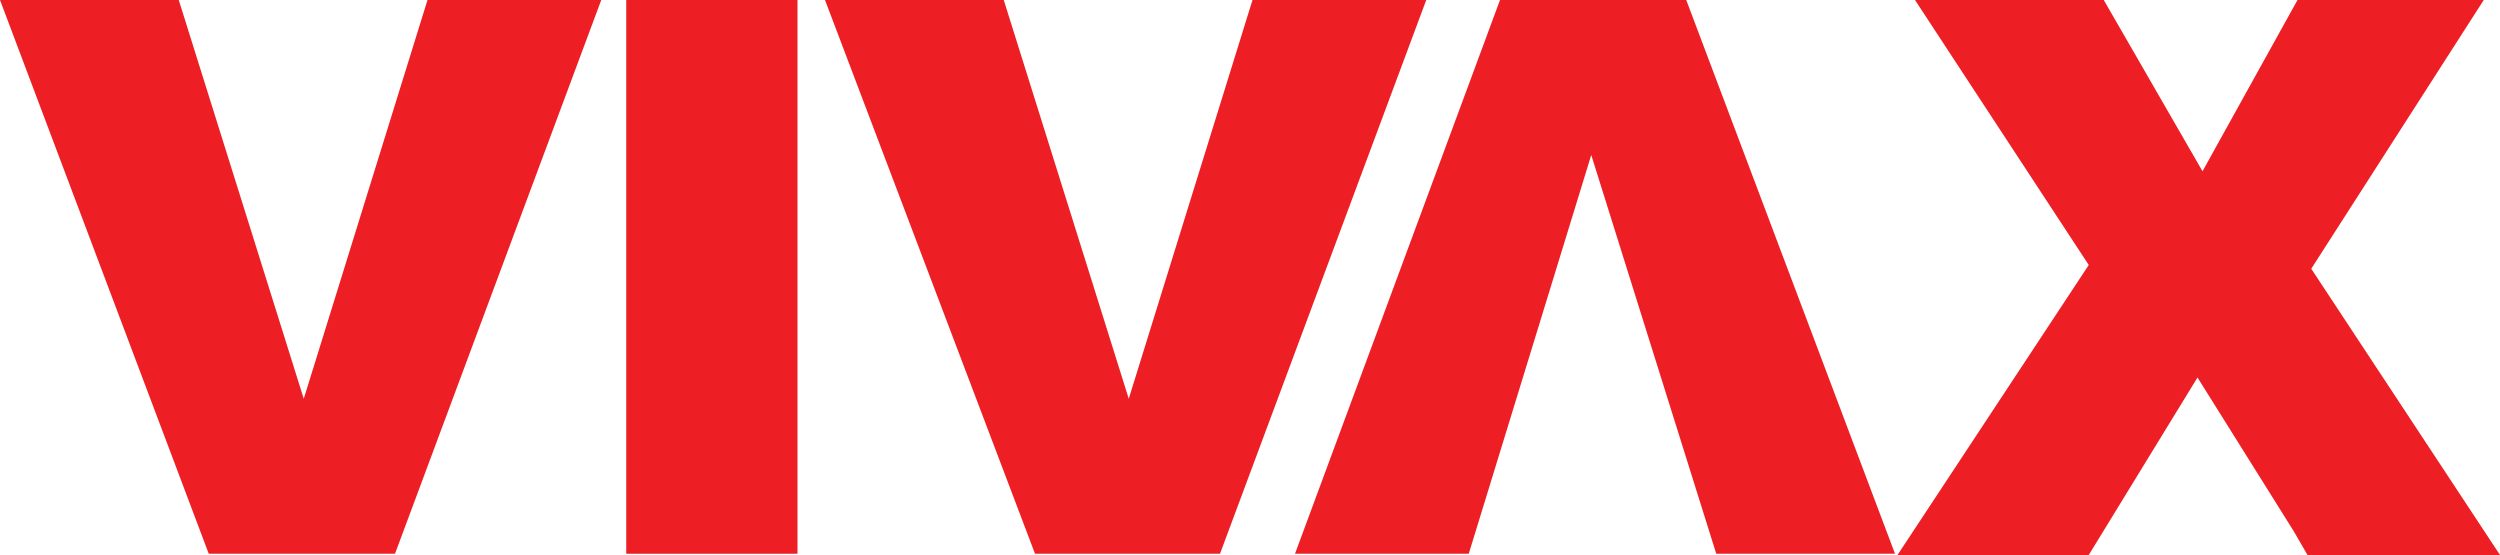 <?xml version="1.0" encoding="utf-8"?>
<!-- Generator: Adobe Illustrator 19.0.0, SVG Export Plug-In . SVG Version: 6.00 Build 0)  -->
<svg version="1.1" id="Layer_1" xmlns="http://www.w3.org/2000/svg" xmlns:xlink="http://www.w3.org/1999/xlink" x="0px" y="0px"
	 viewBox="0 0 200 44.4" style="enable-background:new 0 0 200 44.4;" xml:space="preserve">
<style type="text/css">
	.st0{fill:#ED1F24;}
	.st1{fill-rule:evenodd;clip-rule:evenodd;fill:#ED1F24;}
</style>
<polygon id="XMLID_18_" class="st0" points="184.6,44.4 183.5,42.5 175.8,30.2 167.1,44.4 151.8,44.4 167.1,21.2 153.2,0 168.3,0 
	176.2,13.7 183.8,0 198.7,0 184.9,21.5 200,44.4 "/>
<polygon id="XMLID_17_" class="st1" points="0,0 14.3,0 24.3,31.9 34.2,0 48.1,0 31.6,44.3 16.7,44.3 "/>
<rect id="XMLID_16_" x="50.1" class="st1" width="13.7" height="44.3"/>
<polygon id="XMLID_15_" class="st1" points="66,0 80.3,0 90.3,31.9 100.2,0 114.1,0 97.6,44.3 82.8,44.3 "/>
<polygon id="XMLID_14_" class="st1" points="151.6,44.3 137.3,44.3 127.3,12.4 117.5,44.3 103.6,44.3 120,0 134.9,0 "/>
</svg>
